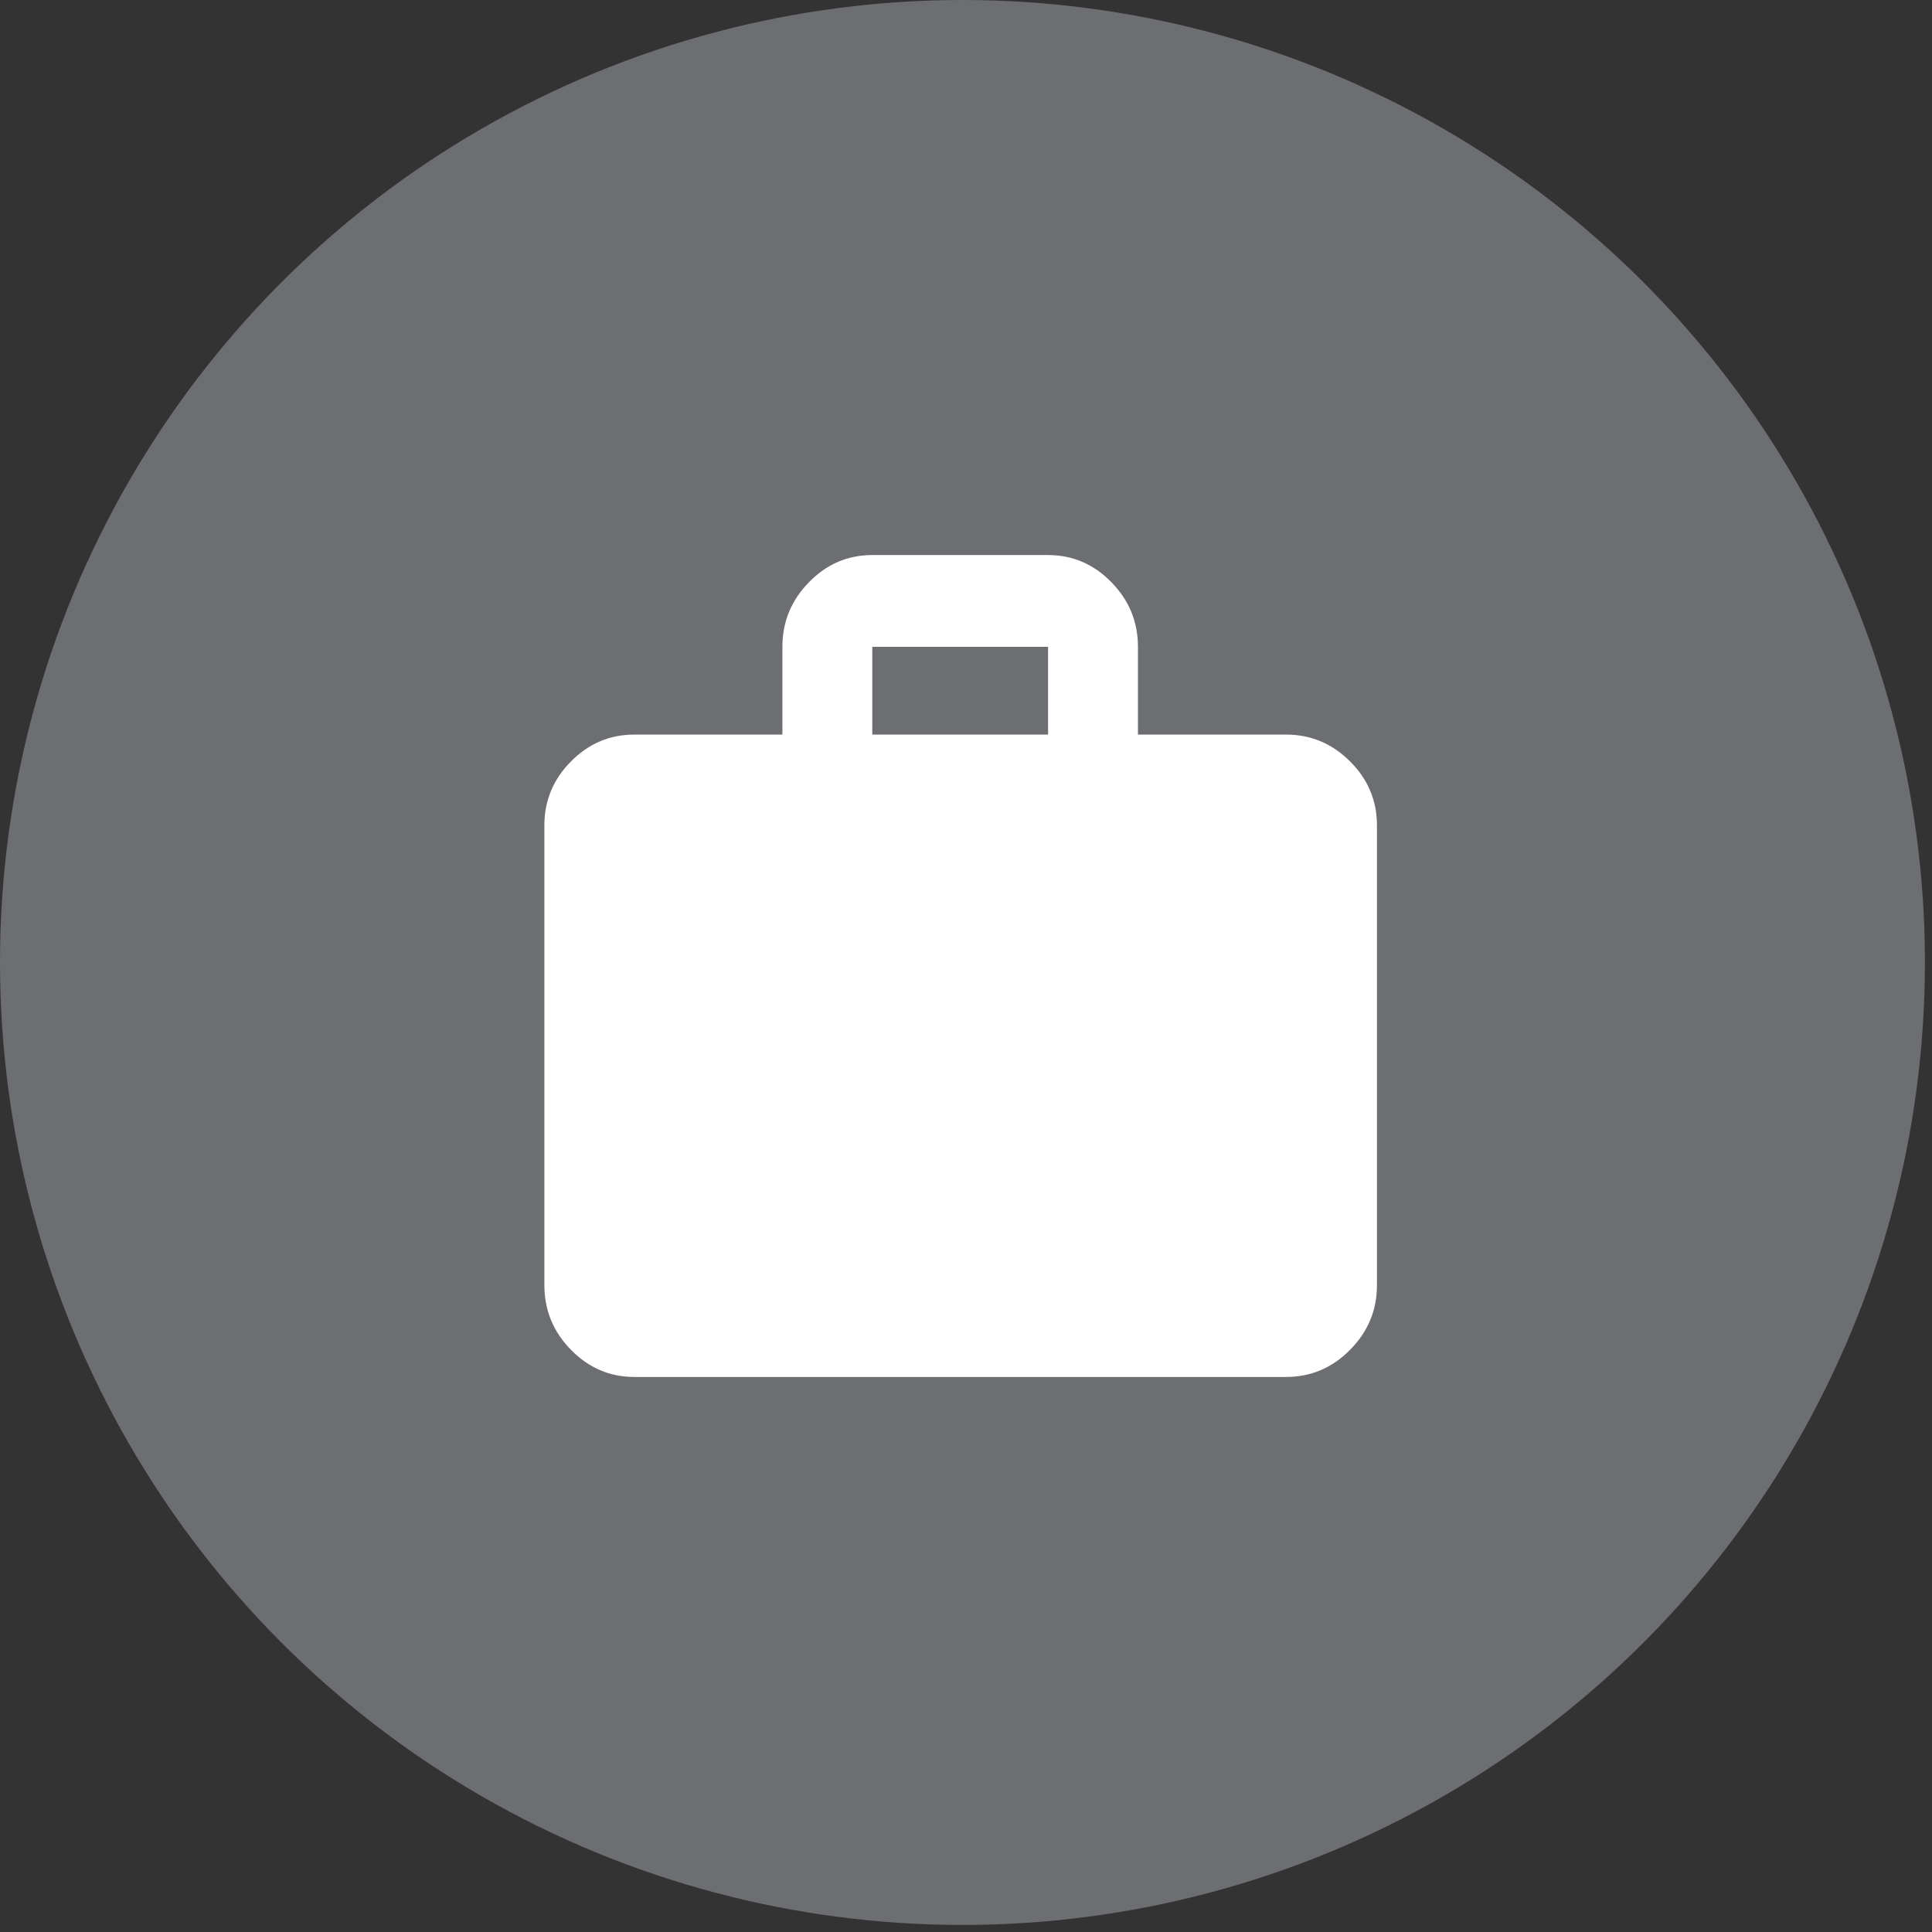 <svg width="181" height="181" viewBox="0 0 181 181" fill="none" xmlns="http://www.w3.org/2000/svg">
<rect x="0" y="0" width="181" height="181" fill="#333333" stroke="none"/>
<circle cx="90.169" cy="90.169" r="90.169" fill="#6D6E71"/>
<path d="M59.42 129C57.127 129 55.15 128.153 53.49 126.458C51.83 124.763 51 122.745 51 120.403V77.324C51 75.008 51.83 73.012 53.49 71.335C55.15 69.659 57.127 68.82 59.42 68.82H73.299V60.597C73.299 58.255 74.129 56.237 75.789 54.542C77.449 52.847 79.426 52 81.719 52H98.189C100.482 52 102.458 52.847 104.118 54.542C105.779 56.237 106.609 58.255 106.609 60.597V68.82H120.488C122.806 68.82 124.805 69.659 126.483 71.335C128.161 73.012 129 75.008 129 77.324V120.403C129 122.745 128.161 124.763 126.483 126.458C124.805 128.153 122.806 129 120.488 129H59.42ZM81.719 68.82H98.189V60.597H81.719V68.82Z" fill="white"/>
</svg>
